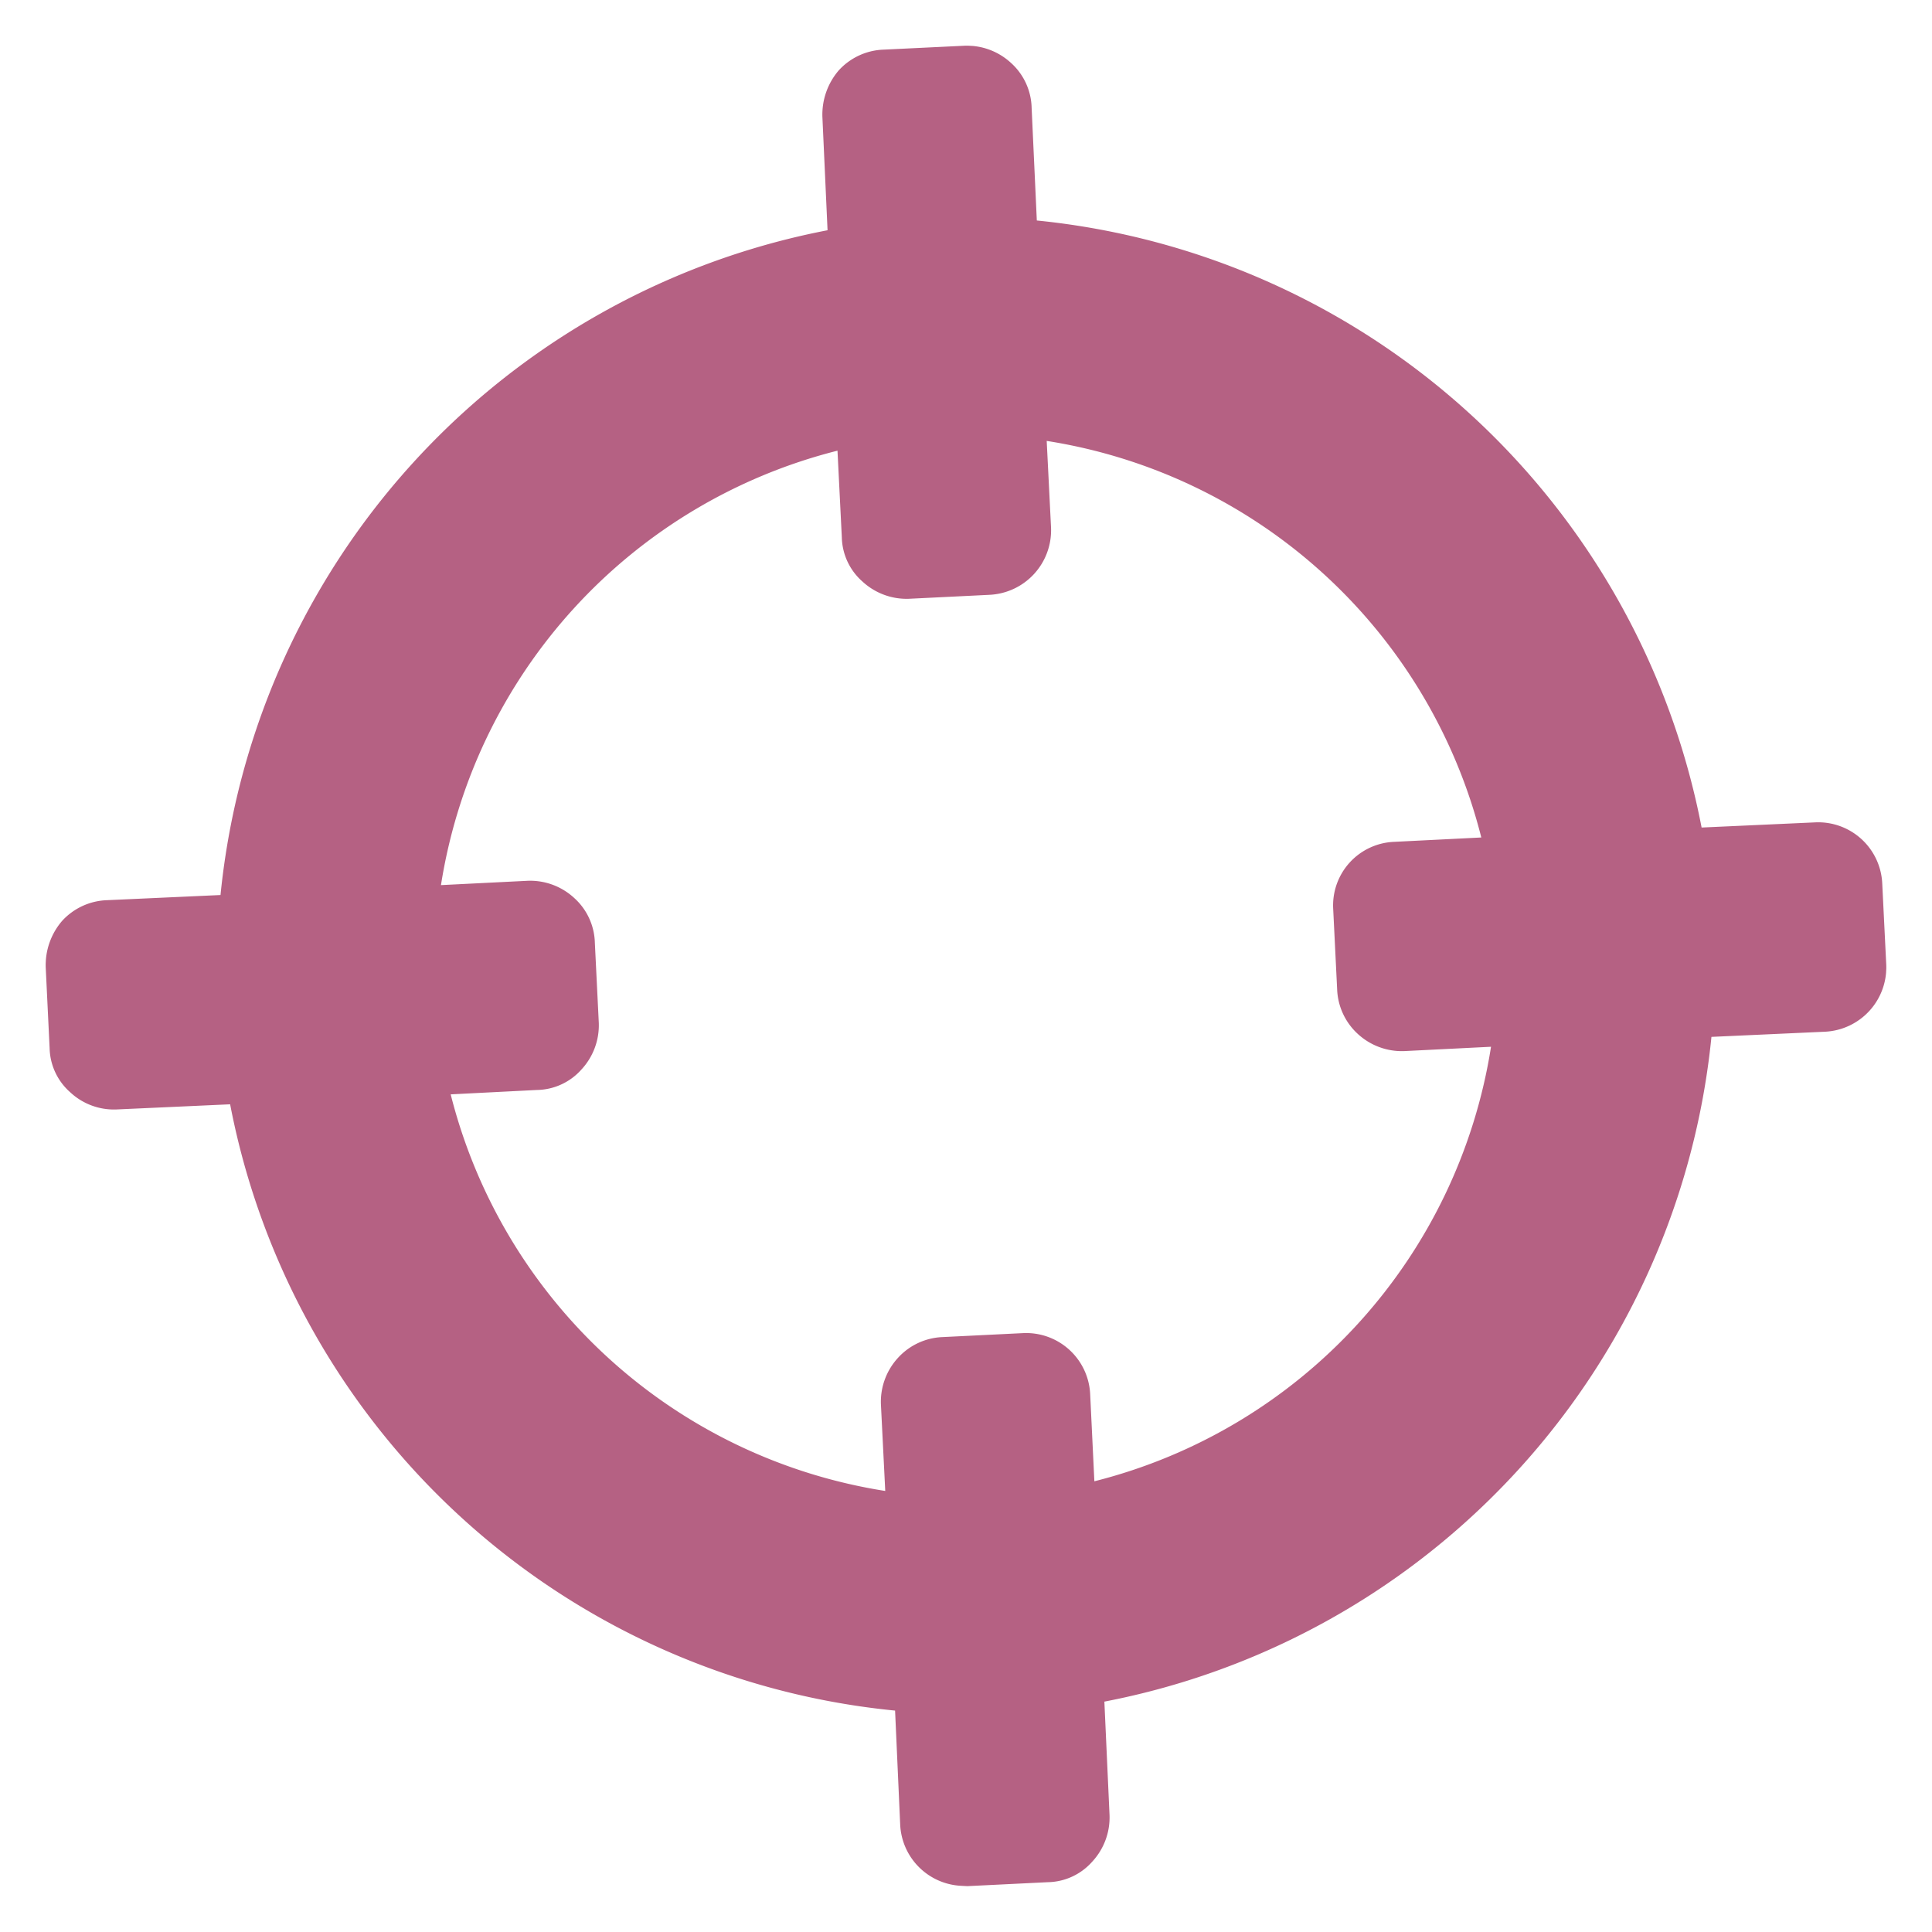 <svg xmlns="http://www.w3.org/2000/svg" xmlns:xlink="http://www.w3.org/1999/xlink" width="62.006" height="61.995" viewBox="0 0 62.006 61.995"><defs><clipPath id="a"><rect width="59" height="58.988" fill="#b56183"/></clipPath></defs><g transform="translate(3.087) rotate(3)"><g clip-path="url(#a)"><path d="M58.728,25.322a2.057,2.057,0,0,0-2.254-1.851l-3.63.356A24.174,24.174,0,0,0,30.518,5.488l-.356-3.606a2,2,0,0,0-.735-1.4A2.086,2.086,0,0,0,27.909.008L25.322.269a2.044,2.044,0,0,0-1.4.735,2.177,2.177,0,0,0-.451,1.518l.356,3.63A24.174,24.174,0,0,0,5.488,28.478l-3.63.356a2.044,2.044,0,0,0-1.4.735,2.177,2.177,0,0,0-.451,1.518l.261,2.586A1.945,1.945,0,0,0,1,35.05a2.054,2.054,0,0,0,1.518.475l3.63-.356A24.123,24.123,0,0,0,28.478,53.484l.356,3.654A2.061,2.061,0,0,0,30.9,58.989h.19l2.562-.261a1.95,1.95,0,0,0,1.4-.735,2.086,2.086,0,0,0,.475-1.518l-.356-3.63a24.174,24.174,0,0,0,18.34-22.325l3.63-.356a2.068,2.068,0,0,0,1.851-2.254ZM34.48,45.8,34.2,43.022a2.057,2.057,0,0,0-2.254-1.851l-2.562.261a2.044,2.044,0,0,0-1.4.735,2.086,2.086,0,0,0-.475,1.518l.285,2.776A17.121,17.121,0,0,1,13.2,34.48l2.752-.285a1.95,1.95,0,0,0,1.4-.735,2.086,2.086,0,0,0,.475-1.518l-.261-2.562a2,2,0,0,0-.735-1.4,2.086,2.086,0,0,0-1.518-.475l-2.776.285A17.121,17.121,0,0,1,24.516,13.2l.285,2.776a1.945,1.945,0,0,0,.735,1.376,2.086,2.086,0,0,0,1.518.475l2.562-.261a2.075,2.075,0,0,0,1.874-2.254l-.285-2.776A17.121,17.121,0,0,1,45.8,24.516l-2.776.285a2.041,2.041,0,0,0-1.851,2.254l.261,2.562a2.044,2.044,0,0,0,.735,1.4,2.086,2.086,0,0,0,1.518.475l2.776-.285A17.121,17.121,0,0,1,34.48,45.8" transform="translate(0 -0.001)" fill="#b56183"/></g></g></svg>